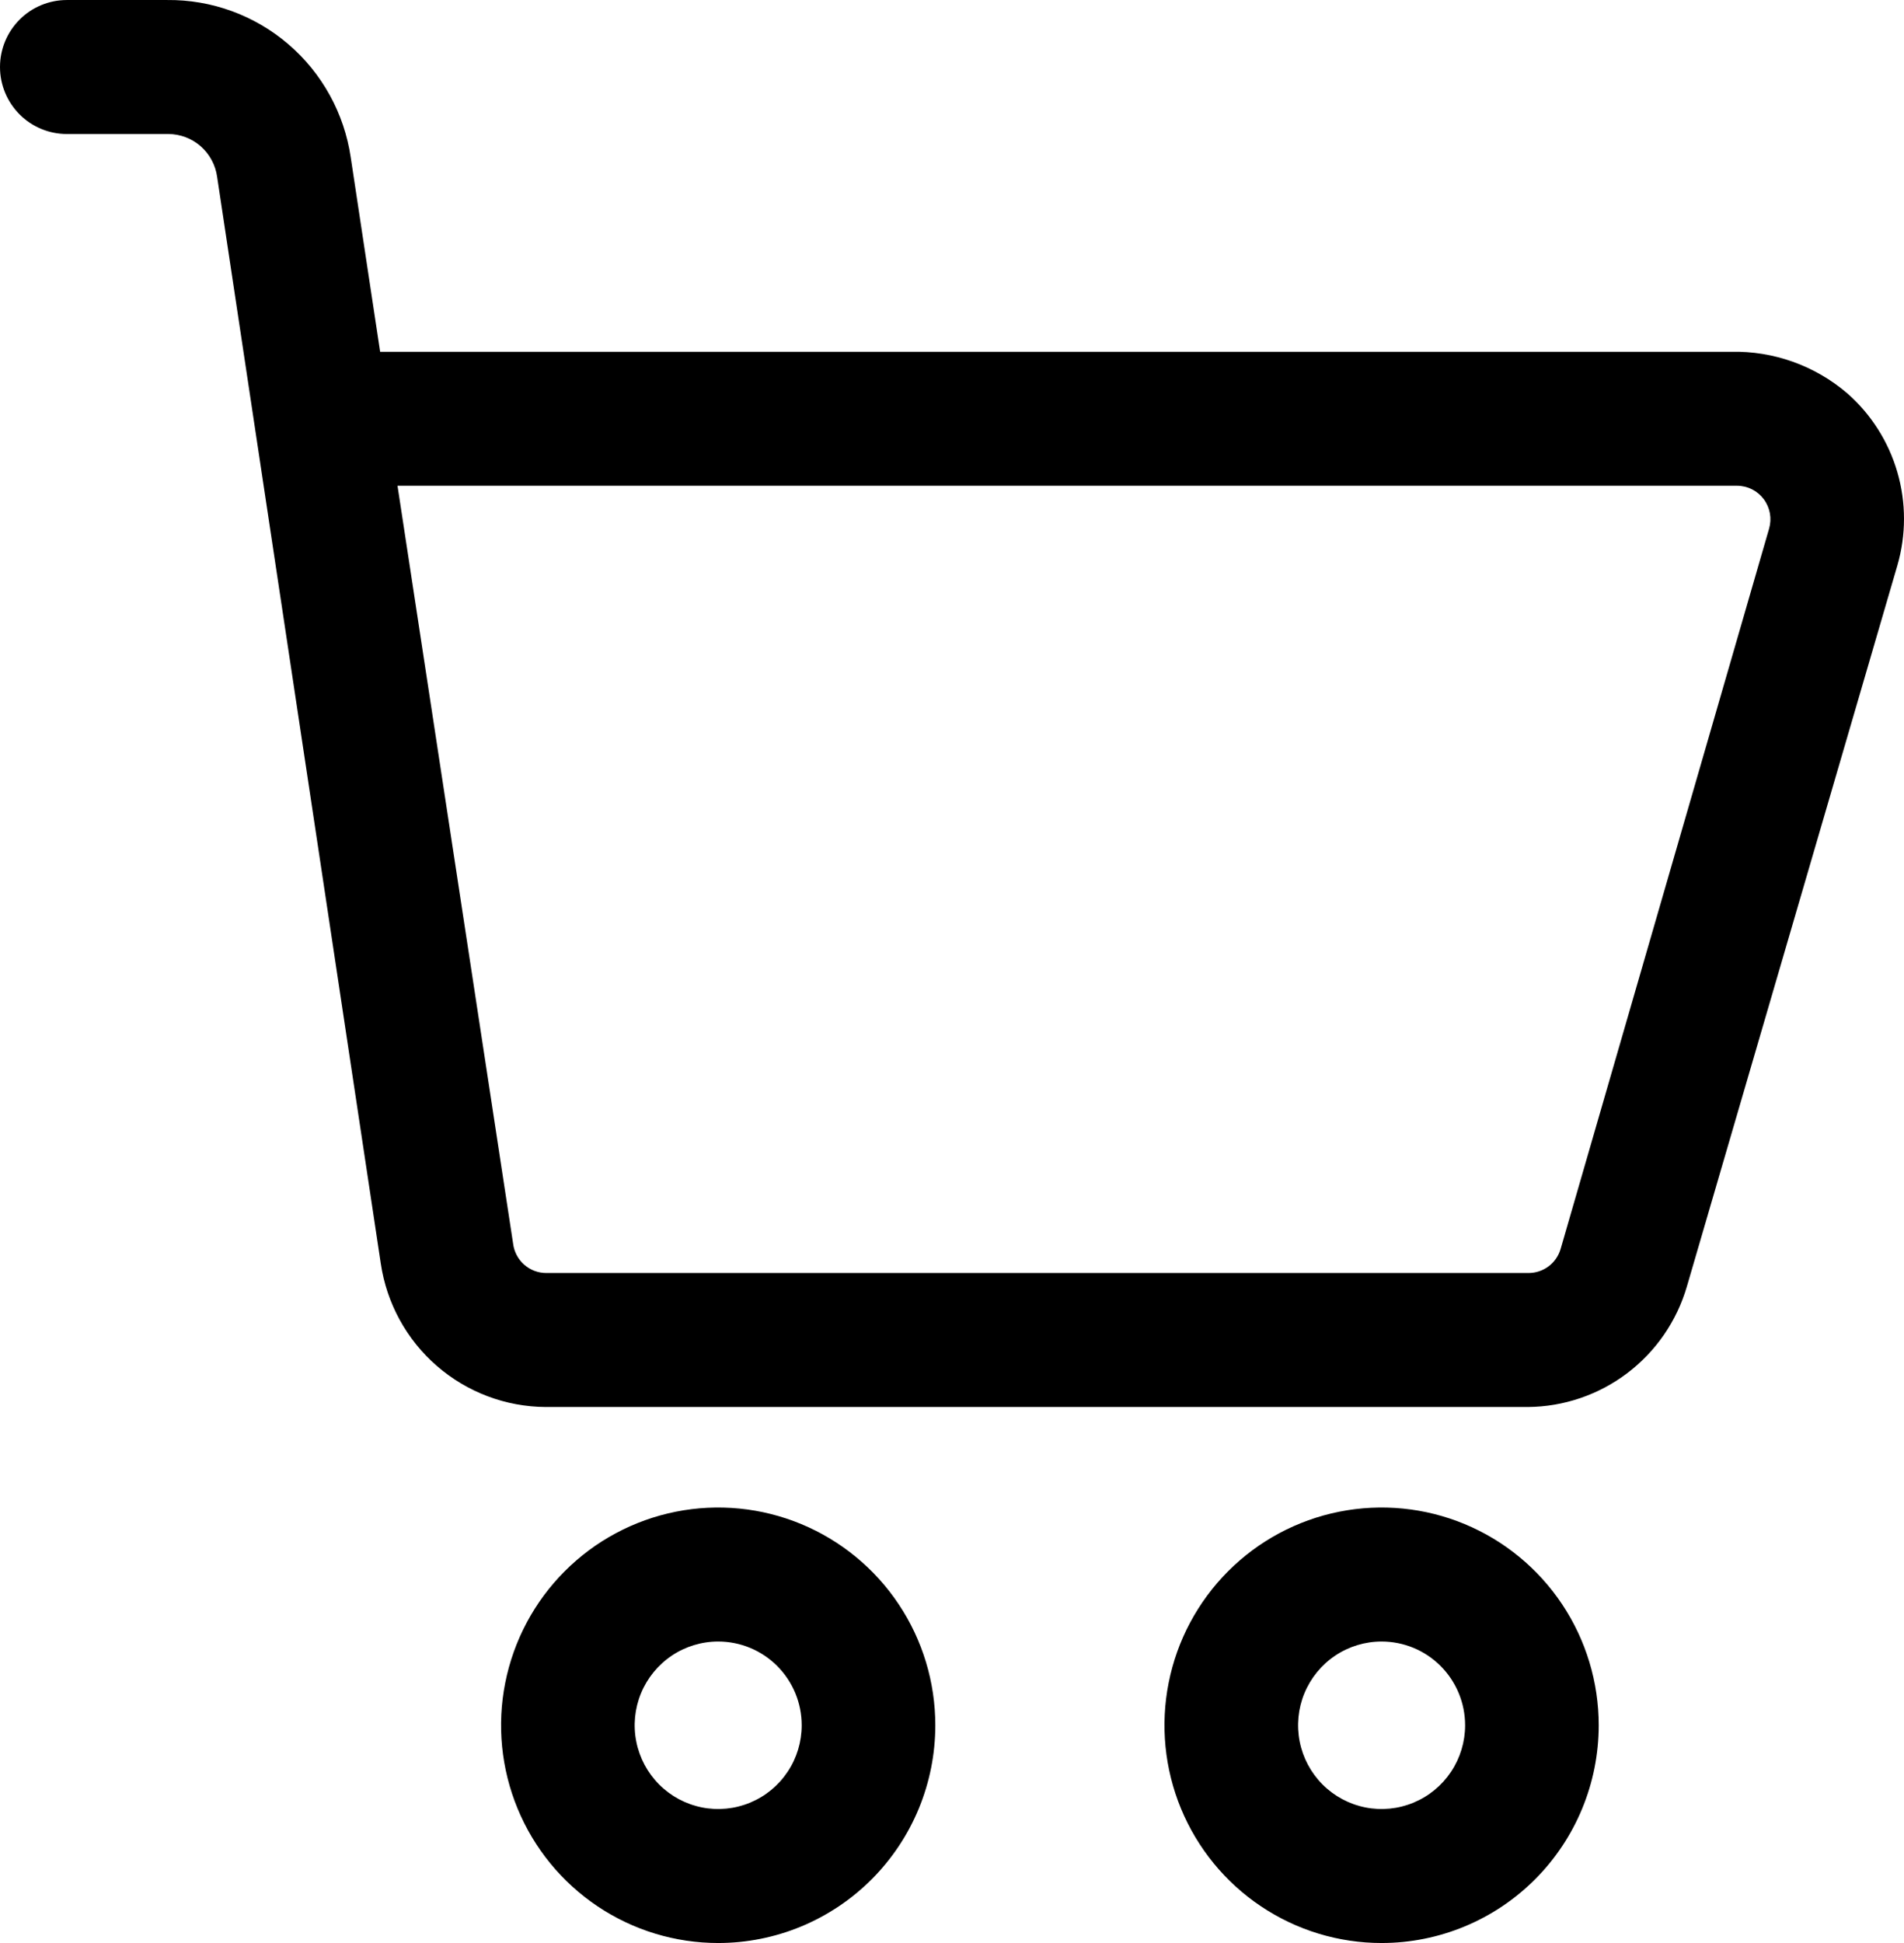 <svg width="98" height="100" viewBox="0 0 98 100" fill="none" xmlns="http://www.w3.org/2000/svg">
<path d="M78.642 72.414H28.094C26.033 72.404 24.043 71.654 22.485 70.3C20.927 68.947 19.904 67.079 19.6 65.035L11.176 9.104C11.093 8.494 10.793 7.936 10.332 7.53C9.871 7.125 9.279 6.9 8.665 6.897H3.439C2.527 6.897 1.652 6.534 1.007 5.887C0.362 5.24 0 4.363 0 3.449C0 2.534 0.362 1.657 1.007 1.011C1.652 0.364 2.527 0.001 3.439 0.001H8.597C10.884 -0.024 13.102 0.784 14.84 2.274C16.579 3.764 17.72 5.835 18.053 8.104L19.566 18.104H89.096C91.284 18.055 93.414 18.816 95.079 20.242C96.306 21.319 97.2 22.726 97.657 24.296C98.114 25.866 98.114 27.534 97.658 29.104L86.826 66.207C86.309 67.986 85.233 69.551 83.759 70.669C82.285 71.787 80.49 72.399 78.642 72.414ZM20.46 25L26.409 64C26.46 64.421 26.663 64.808 26.98 65.088C27.297 65.368 27.706 65.52 28.128 65.517H78.677C79.049 65.517 79.41 65.396 79.708 65.173C80.006 64.949 80.223 64.634 80.327 64.276L91.056 27.207C91.13 26.95 91.144 26.68 91.097 26.416C91.049 26.153 90.941 25.904 90.781 25.69C90.62 25.476 90.413 25.302 90.174 25.182C89.935 25.063 89.672 25 89.405 25H20.46ZM36.966 100C34.755 100 32.594 99.343 30.757 98.111C28.919 96.88 27.486 95.13 26.641 93.082C25.795 91.034 25.573 88.781 26.005 86.607C26.436 84.433 27.5 82.436 29.063 80.869C30.626 79.301 32.617 78.234 34.785 77.802C36.953 77.369 39.2 77.591 41.242 78.439C43.284 79.288 45.03 80.724 46.258 82.567C47.486 84.41 48.141 86.577 48.141 88.793C48.141 90.265 47.852 91.722 47.291 93.082C46.729 94.442 45.906 95.677 44.868 96.718C43.83 97.758 42.598 98.584 41.242 99.147C39.886 99.71 38.433 100 36.966 100ZM36.966 84.483C36.115 84.483 35.284 84.736 34.578 85.209C33.871 85.683 33.32 86.356 32.994 87.144C32.669 87.931 32.584 88.798 32.75 89.634C32.916 90.47 33.325 91.238 33.926 91.841C34.527 92.444 35.293 92.854 36.127 93.021C36.961 93.187 37.825 93.102 38.611 92.775C39.396 92.449 40.067 91.897 40.539 91.188C41.012 90.479 41.264 89.646 41.264 88.793C41.264 87.65 40.811 86.554 40.005 85.745C39.199 84.937 38.106 84.483 36.966 84.483ZM71.112 100C68.901 100 66.74 99.343 64.903 98.111C63.065 96.88 61.632 95.13 60.786 93.082C59.941 91.034 59.719 88.781 60.151 86.607C60.582 84.433 61.646 82.436 63.209 80.869C64.772 79.301 66.763 78.234 68.931 77.802C71.099 77.369 73.346 77.591 75.388 78.439C77.43 79.288 79.176 80.724 80.404 82.567C81.632 84.41 82.287 86.577 82.287 88.793C82.287 91.765 81.11 94.616 79.014 96.718C76.918 98.819 74.075 100 71.112 100ZM71.112 84.483C70.261 84.483 69.43 84.736 68.723 85.209C68.017 85.683 67.466 86.356 67.14 87.144C66.815 87.931 66.73 88.798 66.896 89.634C67.062 90.47 67.471 91.238 68.072 91.841C68.673 92.444 69.439 92.854 70.273 93.021C71.107 93.187 71.971 93.102 72.756 92.775C73.542 92.449 74.213 91.897 74.685 91.188C75.158 90.479 75.41 89.646 75.41 88.793C75.41 87.65 74.957 86.554 74.151 85.745C73.345 84.937 72.251 84.483 71.112 84.483Z" fill="black"/>
</svg>
